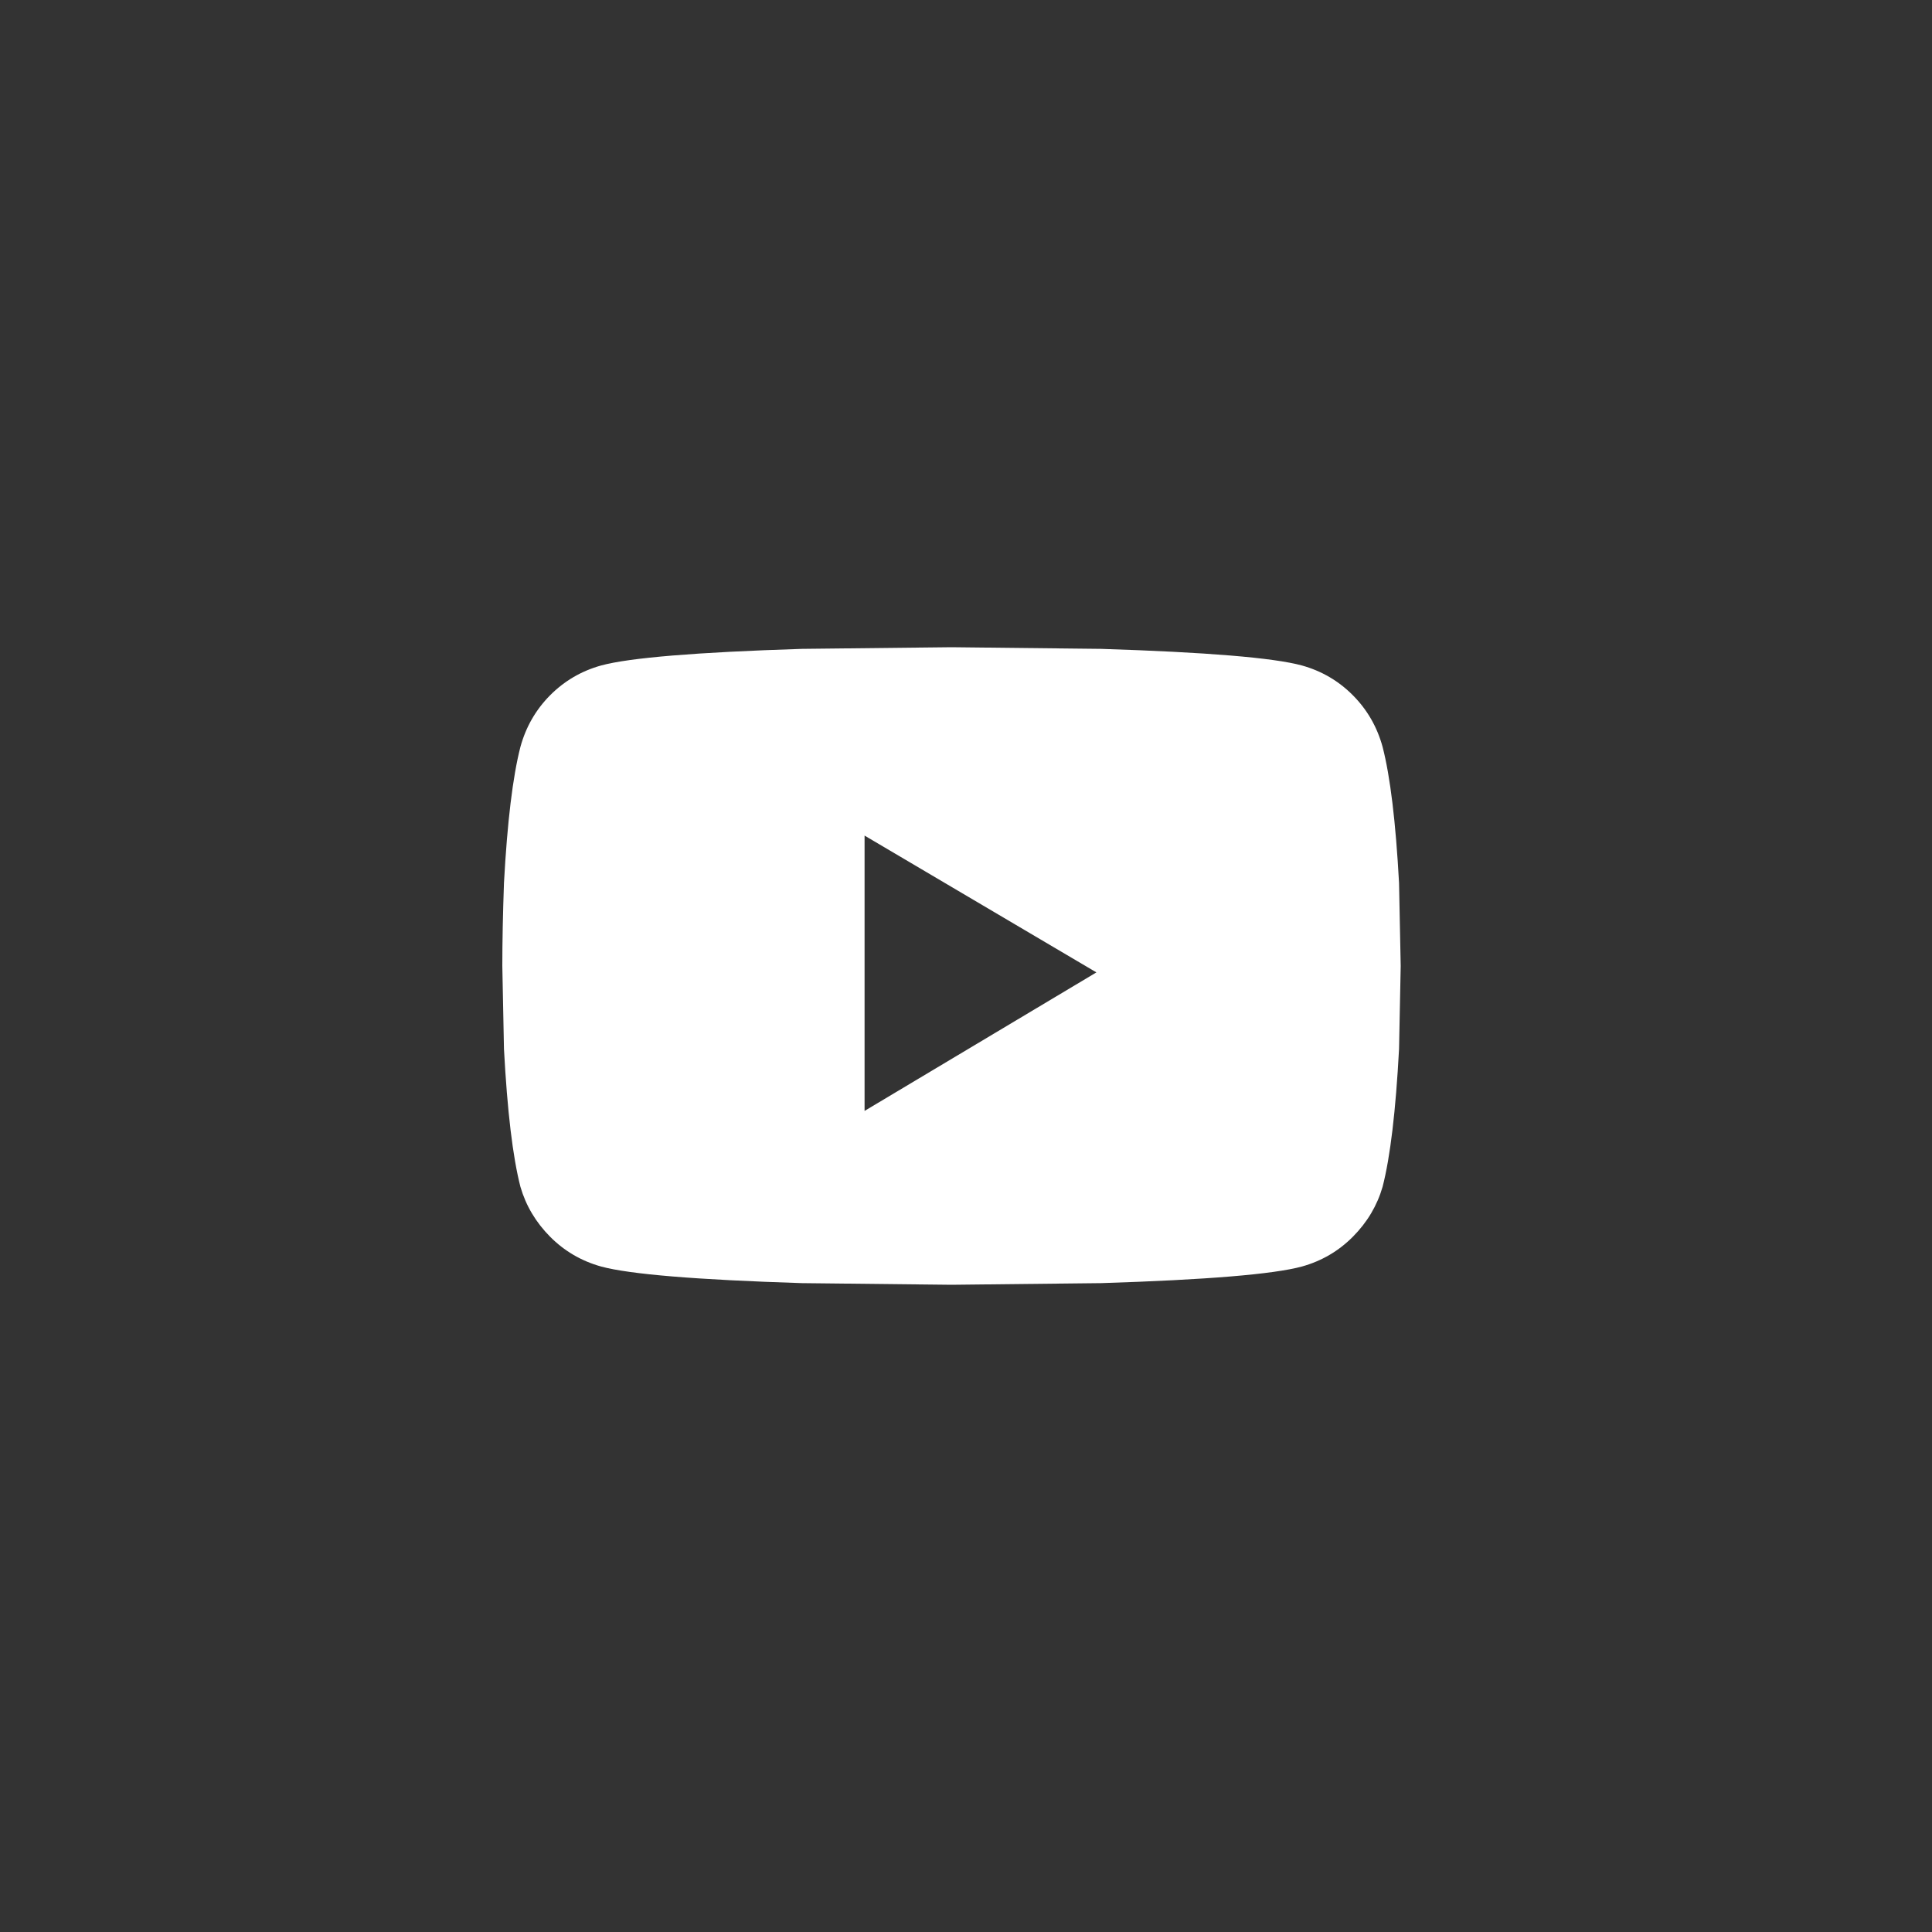 <svg width="48" height="48" viewBox="0 0 48 48" fill="none" xmlns="http://www.w3.org/2000/svg">
<rect x="0" y="0" width="48" height="48" fill="#333333" stroke="none"/>
<g id="Youtube">
<path id="Fill" fill-rule="evenodd" clip-rule="evenodd" d="M27.36 31.879L23.64 31.92L19.92 31.879C17.304 31.796 15.641 31.659 14.933 31.466C14.442 31.329 14.02 31.081 13.665 30.724C13.311 30.366 13.066 29.954 12.93 29.486C12.739 28.744 12.603 27.602 12.521 26.062L12.48 24C12.48 23.395 12.494 22.707 12.521 21.938C12.603 20.425 12.739 19.297 12.93 18.555C13.066 18.06 13.311 17.634 13.665 17.276C14.02 16.919 14.442 16.671 14.933 16.534C15.641 16.341 17.304 16.204 19.92 16.121L23.64 16.08L27.36 16.121C29.976 16.204 31.639 16.341 32.347 16.534C32.838 16.671 33.26 16.919 33.614 17.276C33.969 17.634 34.214 18.06 34.35 18.555C34.541 19.297 34.677 20.425 34.759 21.938L34.8 24L34.759 26.062C34.677 27.602 34.541 28.744 34.35 29.486C34.214 29.954 33.969 30.366 33.614 30.724C33.26 31.081 32.838 31.329 32.347 31.466C31.639 31.659 29.976 31.796 27.36 31.879ZM21.48 20.76V27.6L27.24 24.159L21.48 20.76Z" fill="#ffffff"/>
</g>
</svg>